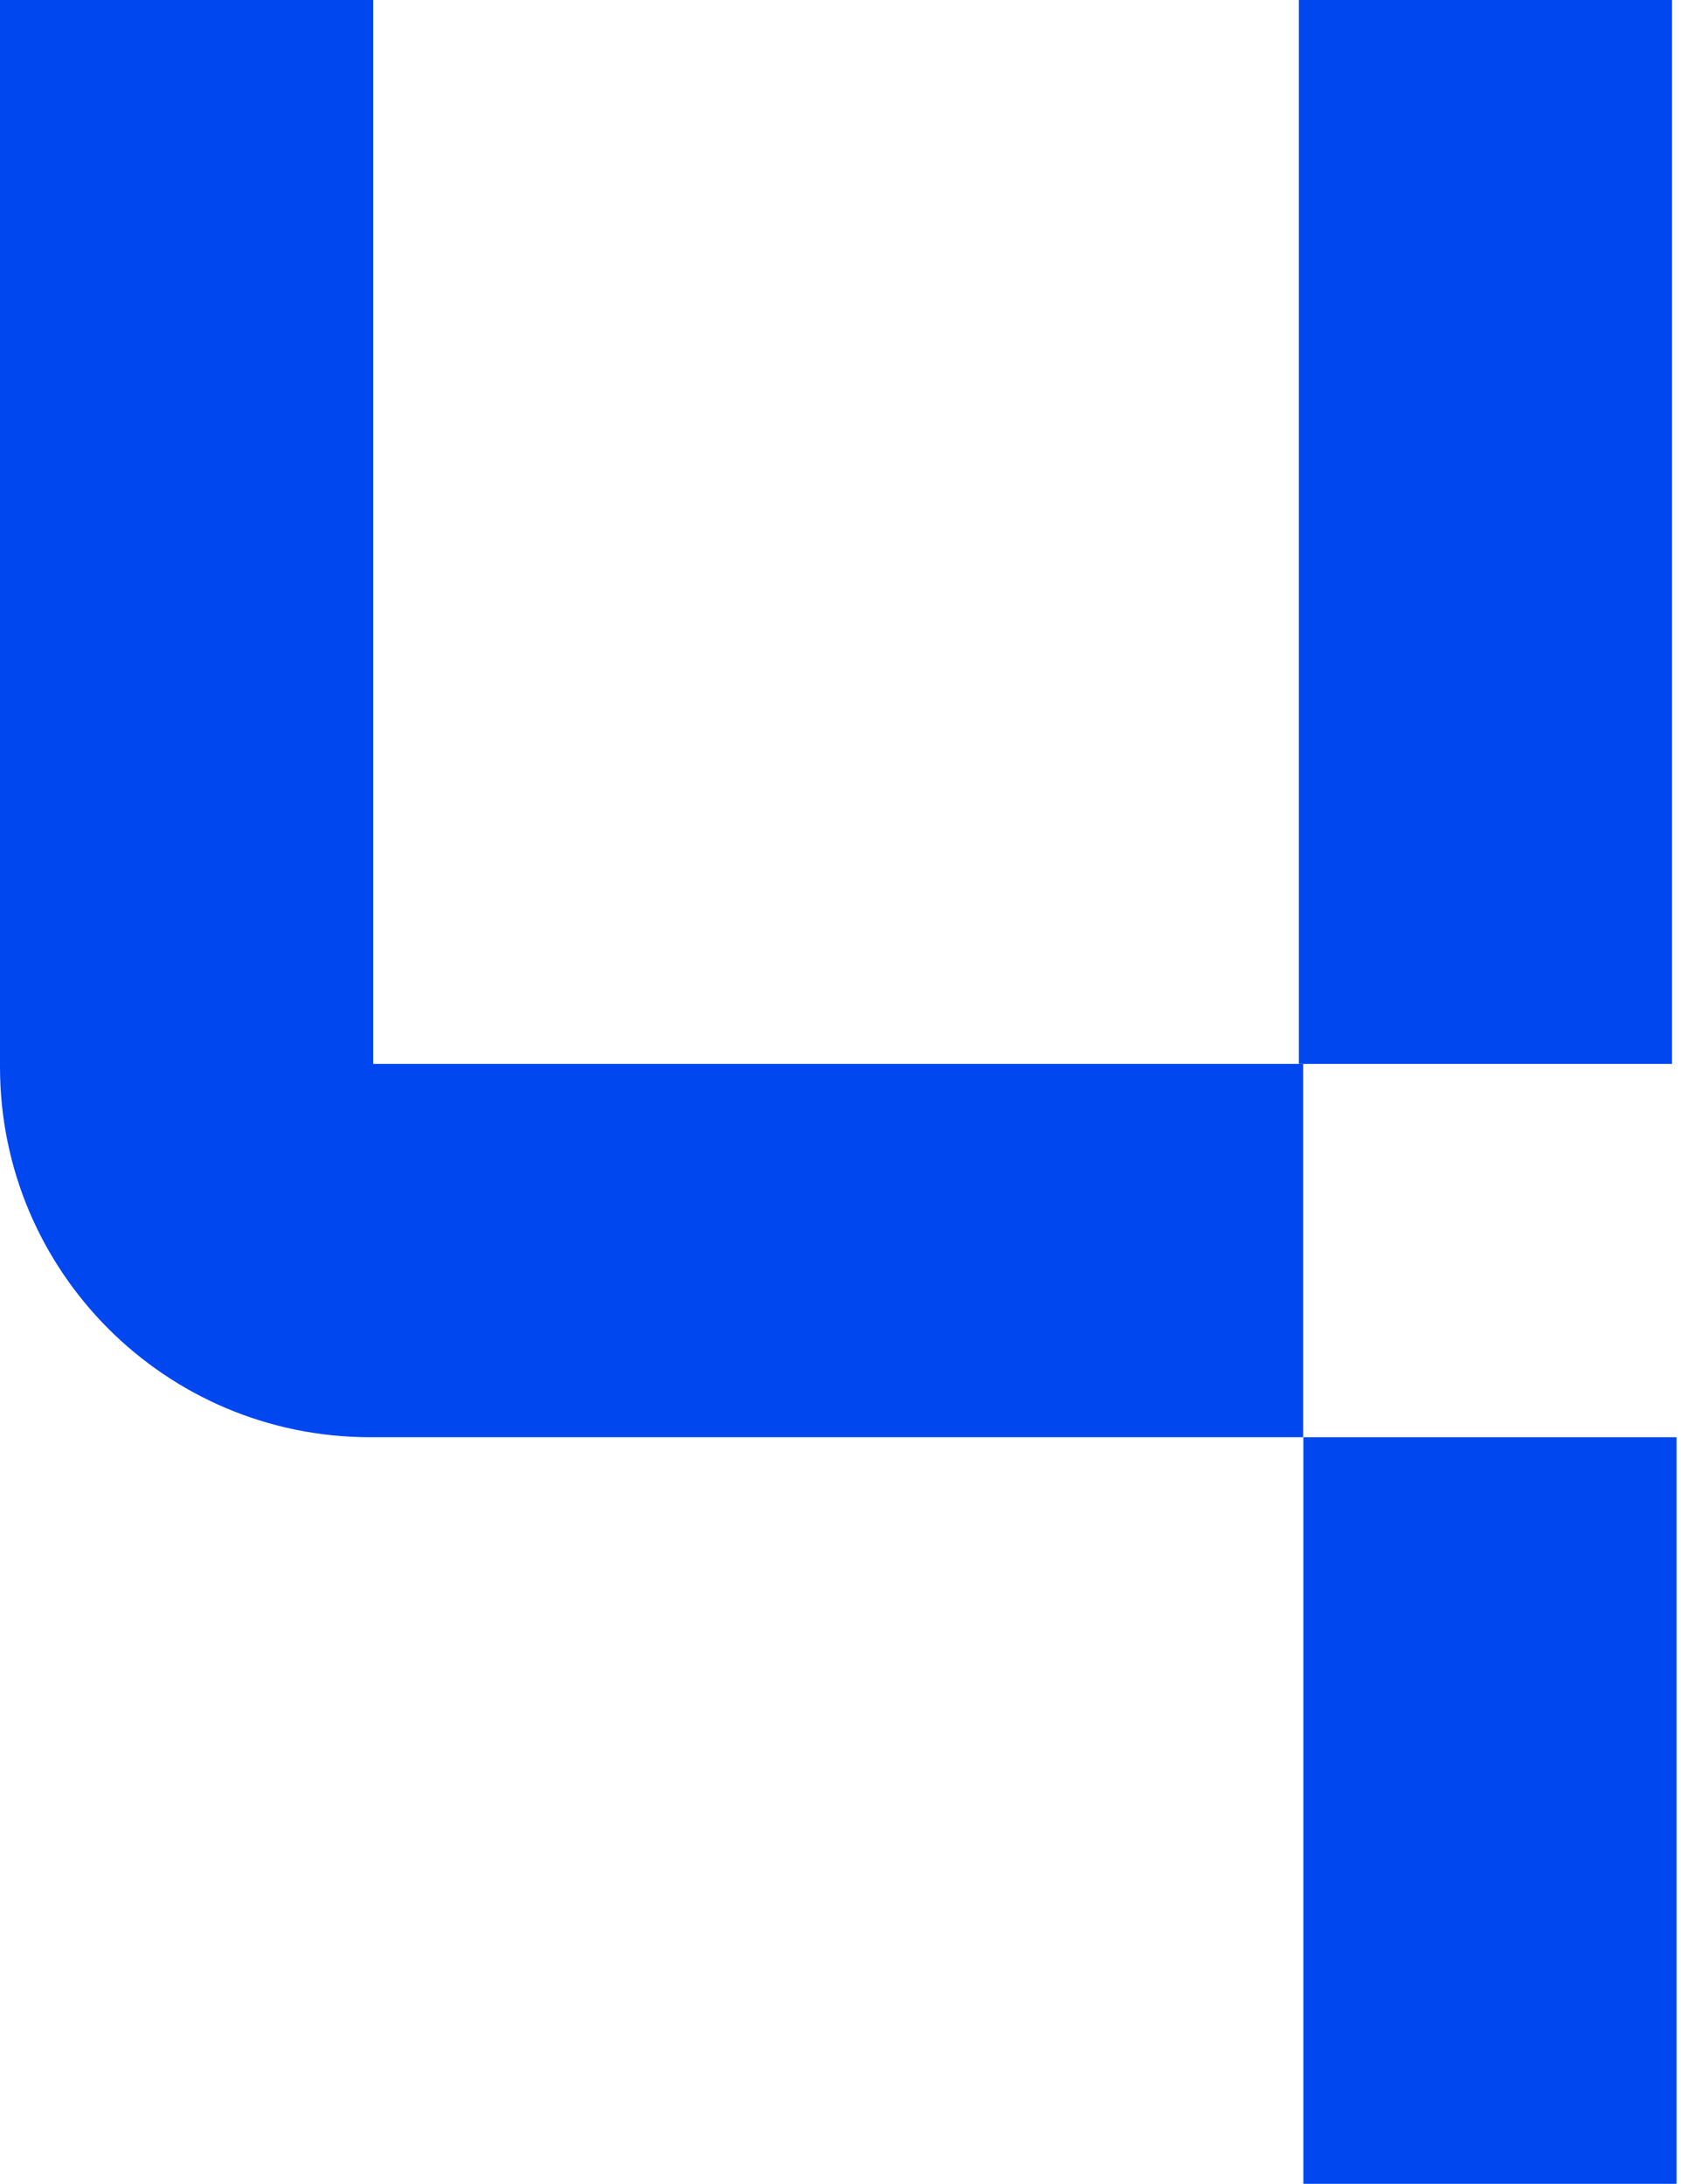 <svg width="154" height="200" viewBox="0 0 154 200" fill="none" xmlns="http://www.w3.org/2000/svg">
    <g clip-path="url(#clip0_36_209)">
        <path d="M153.18 0H118.992V97.436H153.18V0Z" fill="#0047F0"/>
        <path d="M153.593 131.624H119.405V200H153.593V131.624Z" fill="#0047F0"/>
        <path d="M34.188 97.436V0H0V97.709C0 116.444 15.18 131.624 33.915 131.624H119.385V97.436H34.188Z" fill="#0047F0"/>
    </g>
    <defs>
        <clipPath id="clip0_36_209">
            <rect width="153.595" height="200" fill="white"/>
        </clipPath>
    </defs>
</svg>
